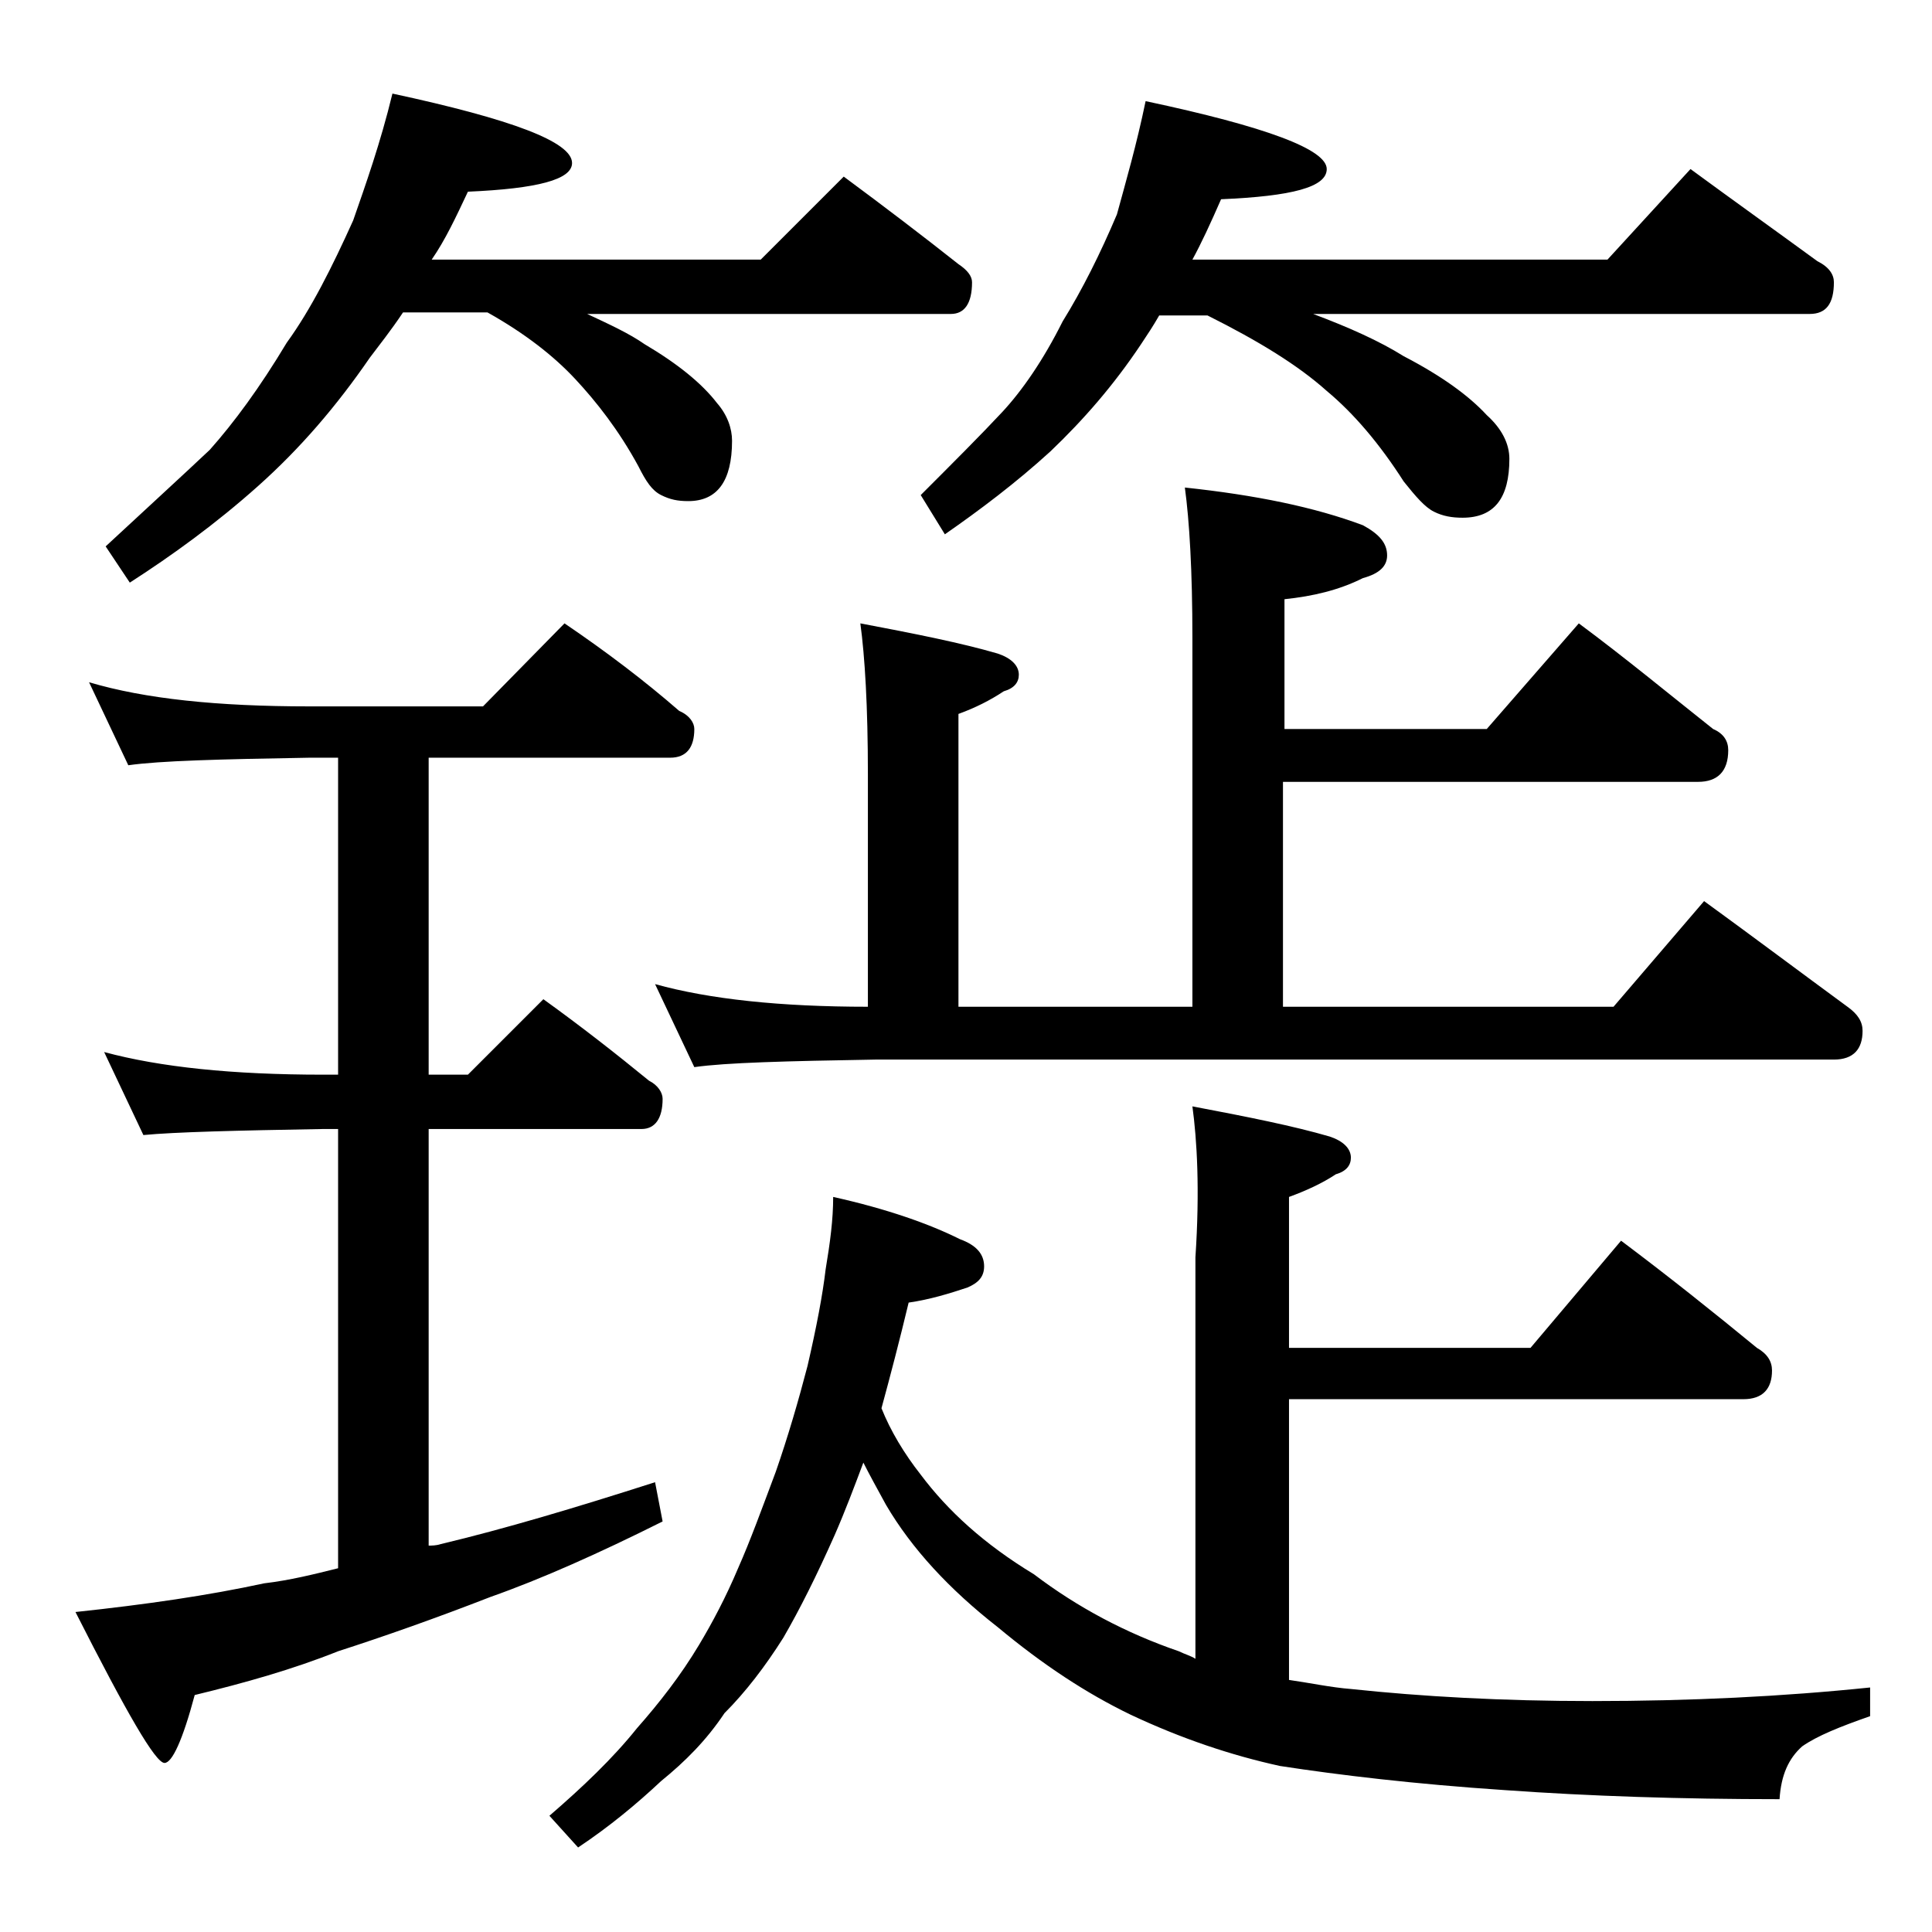 <?xml version="1.0" encoding="utf-8"?>
<!-- Generator: Adobe Illustrator 18.0.0, SVG Export Plug-In . SVG Version: 6.00 Build 0)  -->
<!DOCTYPE svg PUBLIC "-//W3C//DTD SVG 1.1//EN" "http://www.w3.org/Graphics/SVG/1.1/DTD/svg11.dtd">
<svg version="1.1" id="Layer_1" xmlns="http://www.w3.org/2000/svg" xmlns:xlink="http://www.w3.org/1999/xlink" x="0px" y="0px"
	 viewBox="0 0 128 128" enable-background="new 0 0 128 128" xml:space="preserve">
<path d="M5.9,45.2c3.7,1.1,8.5,1.6,14.6,1.6H32l5.4-5.5c2.8,1.9,5.3,3.8,7.6,5.8c0.7,0.3,1,0.8,1,1.2c0,1.2-0.5,1.9-1.6,1.9h-16v21
	H31l5-5c2.5,1.8,4.8,3.6,7,5.4c0.6,0.3,0.9,0.8,0.9,1.2c0,1.3-0.5,2-1.4,2H28.4v27.6c0.2,0,0.5,0,0.8-0.1c4.2-1,8.9-2.4,14.2-4.1
	l0.5,2.6c-4.2,2.1-8,3.8-11.4,5c-3.6,1.4-7,2.6-10.1,3.6c-3,1.2-6.2,2.1-9.5,2.9c-0.8,3-1.5,4.5-2,4.5c-0.6,0-2.5-3.3-5.9-10
	c4.7-0.5,8.8-1.1,12.5-1.9c1.7-0.2,3.3-0.6,4.9-1V74.8h-1c-5.8,0.1-9.8,0.2-11.9,0.4l-2.6-5.5c3.7,1,8.5,1.5,14.5,1.5h1v-21h-1.9
	c-5.9,0.1-9.9,0.2-12,0.5L5.9,45.2z M26,6.2c7.9,1.7,11.9,3.2,11.9,4.6c0,1.1-2.3,1.7-6.9,1.9c-0.8,1.7-1.5,3.2-2.4,4.5h21.8
	l5.5-5.5c2.7,2,5.2,3.9,7.6,5.8c0.6,0.4,0.9,0.8,0.9,1.2c0,1.4-0.5,2.1-1.4,2.1H38.9c1.5,0.7,2.8,1.3,3.8,2c2.2,1.3,3.8,2.6,4.8,3.9
	c0.7,0.8,1,1.7,1,2.5c0,2.7-1,4-2.9,4c-0.7,0-1.2-0.1-1.8-0.4s-1-0.9-1.5-1.9c-1.3-2.4-2.8-4.3-4.2-5.8c-1.4-1.5-3.3-3-5.8-4.4h-5.6
	c-0.8,1.2-1.6,2.2-2.2,3c-2.2,3.2-4.6,6-7.4,8.5c-2.8,2.5-5.7,4.6-8.5,6.4l-1.6-2.4c2.8-2.6,5.1-4.7,6.9-6.4
	c1.6-1.8,3.3-4.1,5.1-7.1c1.6-2.2,3-5,4.4-8.1C24.2,12.3,25.2,9.5,26,6.2z M79,73.3c3.7,0.7,6.7,1.3,9.1,2c0.9,0.3,1.4,0.8,1.4,1.4
	c0,0.5-0.3,0.9-1,1.1c-0.9,0.6-2,1.1-3.1,1.5v10h16l6-7.1c3.2,2.4,6.2,4.8,9,7.1c0.7,0.4,1,0.9,1,1.5c0,1.2-0.6,1.9-1.9,1.9H85.4
	v18.6c1.4,0.2,2.8,0.5,4.1,0.6c4.7,0.5,10,0.8,16,0.8c6.5,0,12.6-0.3,18.4-0.9v1.9c-2,0.7-3.5,1.3-4.5,2c-0.9,0.8-1.4,1.9-1.5,3.5
	c-6.5,0-12.6-0.2-18.2-0.6c-6-0.4-11-1-14.9-1.6c-3.2-0.7-6.5-1.8-9.9-3.4c-2.9-1.4-5.8-3.3-8.8-5.8c-3.2-2.5-5.7-5.2-7.4-8.1
	c-0.6-1.1-1.1-2-1.5-2.8c-0.6,1.6-1.2,3.2-1.9,4.8c-1.2,2.7-2.3,4.9-3.4,6.8c-1.2,1.9-2.5,3.6-3.9,5c-1.2,1.8-2.6,3.2-4.2,4.5
	c-1.6,1.5-3.4,3-5.5,4.4l-1.9-2.1c2.2-1.9,4.2-3.8,5.8-5.8c1.5-1.7,2.9-3.5,4.1-5.5c0.9-1.5,1.8-3.2,2.6-5.1c0.8-1.8,1.6-4,2.5-6.4
	c0.8-2.3,1.5-4.7,2.1-7c0.6-2.6,1-4.7,1.2-6.4c0.3-1.8,0.5-3.3,0.5-4.8c3.6,0.8,6.4,1.8,8.4,2.8c1.1,0.4,1.6,1,1.6,1.8
	c0,0.7-0.4,1.1-1.1,1.4c-1.2,0.4-2.5,0.8-3.9,1c-0.6,2.5-1.2,4.8-1.8,7c0.6,1.5,1.5,3,2.6,4.4c1.8,2.4,4.2,4.6,7.5,6.6
	c2.9,2.2,6.1,3.9,9.6,5.1c0.4,0.2,0.8,0.3,1.1,0.5V83.3C79.5,78.8,79.3,75.5,79,73.3z M78.5,32.3c4.7,0.5,8.6,1.3,11.8,2.5
	c1.1,0.6,1.6,1.2,1.6,2c0,0.7-0.5,1.2-1.6,1.5c-1.6,0.8-3.3,1.2-5.2,1.4v8.6h13.4l6.1-7c3.1,2.3,6,4.7,8.9,7c0.7,0.3,1,0.8,1,1.4
	c0,1.4-0.7,2.1-2,2.1H85v14.9h21.9l6-7c3.3,2.4,6.5,4.8,9.5,7c0.7,0.5,1,1,1,1.6c0,1.2-0.6,1.9-1.9,1.9H58c-5.9,0.1-9.9,0.2-12,0.5
	l-2.6-5.5c3.6,1,8.3,1.5,14.1,1.5V51.3c0-4.5-0.2-7.8-0.5-10c3.7,0.7,6.7,1.3,9.1,2c0.9,0.3,1.4,0.8,1.4,1.4c0,0.5-0.3,0.9-1,1.1
	c-0.9,0.6-1.9,1.1-3,1.5v19.4H79V42.3C79,37.8,78.8,34.5,78.5,32.3z M75.9,6.7c8,1.7,12,3.2,12,4.5c0,1.2-2.3,1.8-7,2
	c-0.7,1.6-1.3,2.9-1.9,4h27.5l5.5-6c3,2.2,5.8,4.2,8.4,6.1c0.8,0.4,1.1,0.9,1.1,1.4c0,1.4-0.5,2.1-1.6,2.1H87c2.4,0.9,4.4,1.8,6,2.8
	c2.5,1.3,4.3,2.6,5.5,3.9c1,0.9,1.5,1.9,1.5,2.9c0,2.6-1,3.9-3.1,3.9c-0.7,0-1.3-0.1-1.9-0.4c-0.6-0.3-1.2-1-2-2
	c-1.6-2.5-3.3-4.5-5.1-6c-1.9-1.7-4.5-3.3-7.9-5h-3.2c-0.4,0.7-0.8,1.3-1.2,1.9c-1.8,2.7-3.8,5-6,7.1c-2.3,2.1-4.7,3.9-7,5.5
	l-1.6-2.6c2.2-2.2,4-4,5.4-5.5c1.3-1.4,2.7-3.4,4-6c1.3-2.1,2.5-4.5,3.6-7.1C74.6,12,75.3,9.6,75.9,6.7z"/>
</svg>

